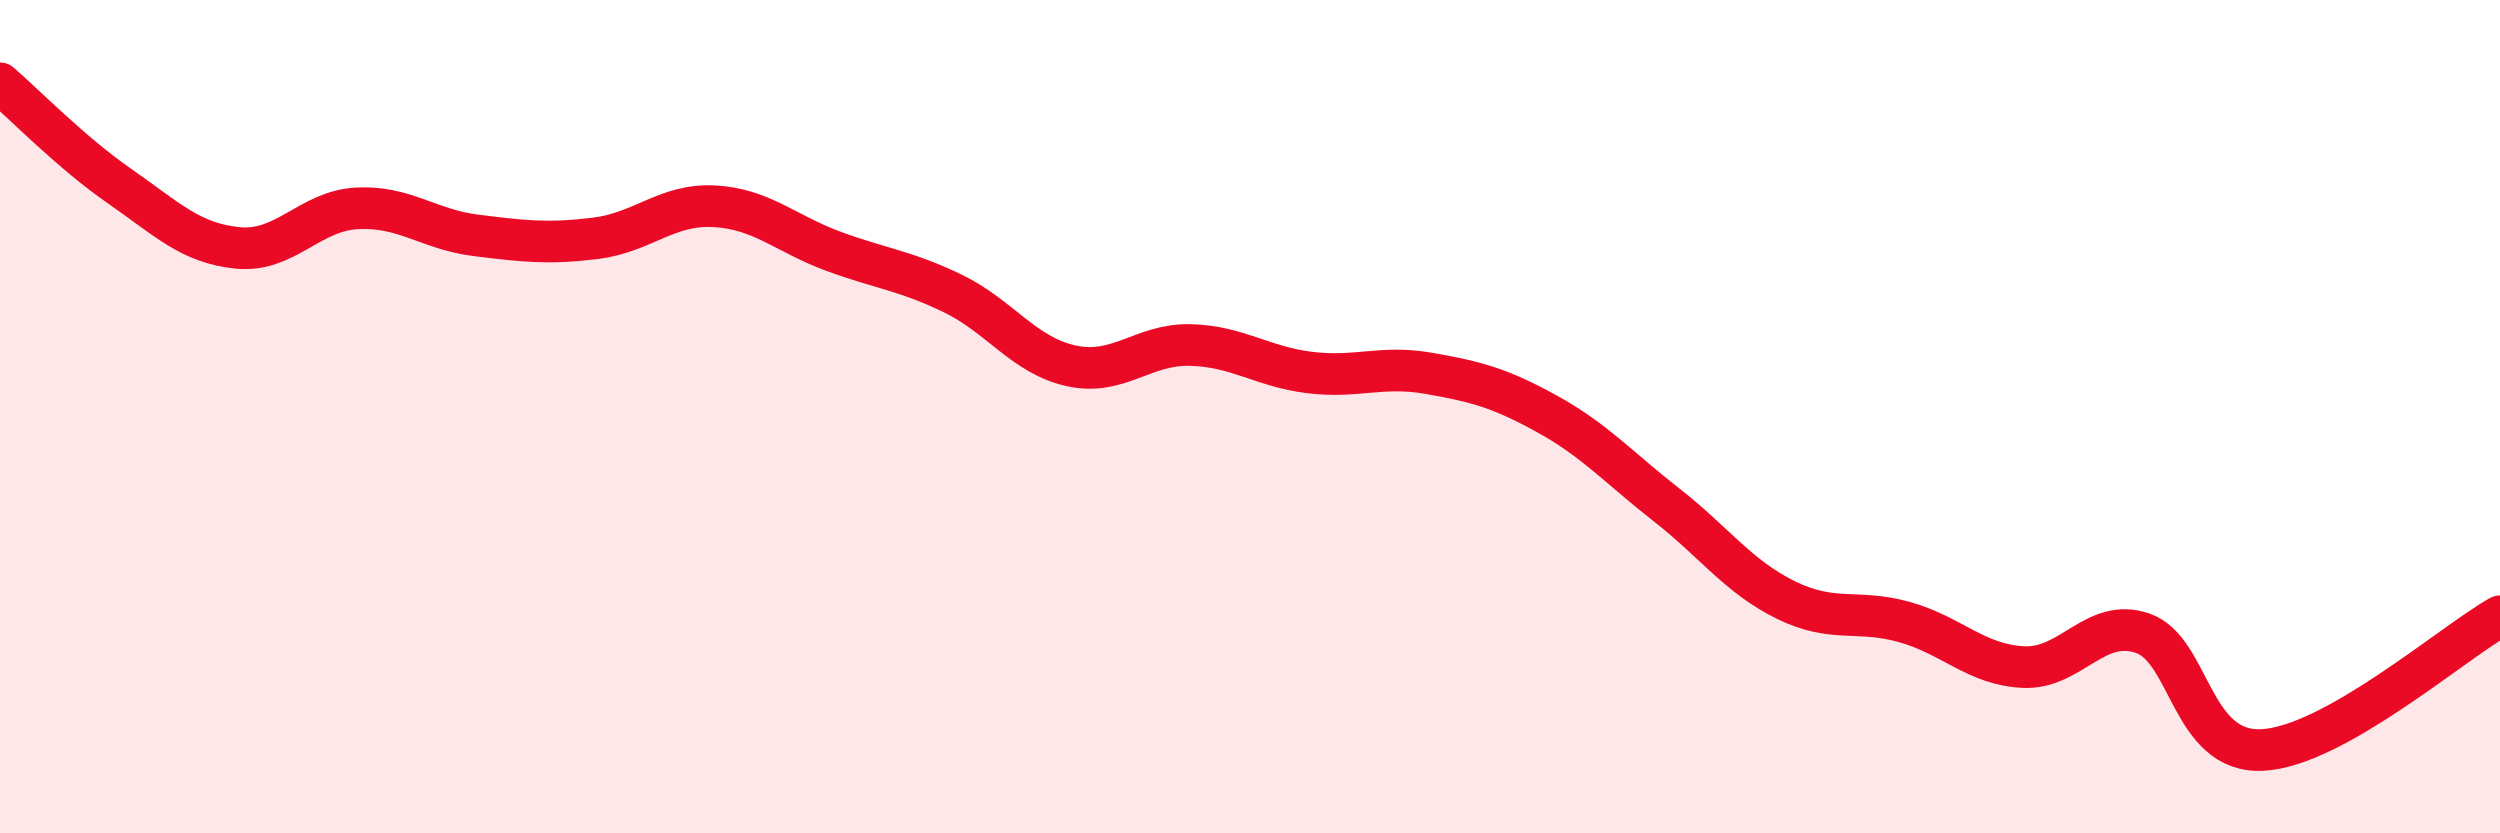 
    <svg width="60" height="20" viewBox="0 0 60 20" xmlns="http://www.w3.org/2000/svg">
      <path
        d="M 0,2 C 0.57,2.49 1.72,3.67 2.86,4.46 C 4,5.25 4.57,5.84 5.71,5.95 C 6.85,6.06 7.43,5.06 8.57,5 C 9.71,4.94 10.29,5.51 11.43,5.65 C 12.57,5.79 13.15,5.86 14.29,5.72 C 15.43,5.58 16,4.89 17.14,4.95 C 18.28,5.01 18.86,5.61 20,6.03 C 21.14,6.45 21.72,6.49 22.86,7.04 C 24,7.59 24.57,8.53 25.71,8.78 C 26.85,9.03 27.43,8.25 28.57,8.28 C 29.71,8.31 30.29,8.8 31.43,8.94 C 32.57,9.08 33.15,8.76 34.29,8.96 C 35.43,9.16 36,9.31 37.14,9.94 C 38.28,10.57 38.86,11.23 40,12.12 C 41.14,13.01 41.72,13.84 42.86,14.4 C 44,14.96 44.57,14.61 45.71,14.93 C 46.85,15.25 47.43,15.96 48.57,16.01 C 49.71,16.06 50.29,14.8 51.43,15.2 C 52.57,15.6 52.58,18.08 54.29,18 C 56,17.92 58.86,15.43 60,14.79L60 20L0 20Z"
        fill="#EB0A25"
        opacity="0.1"
        stroke-linecap="round"
        stroke-linejoin="round"
      />
      <path
        d="M 0,2 C 0.57,2.49 1.72,3.67 2.86,4.46 C 4,5.25 4.57,5.84 5.71,5.95 C 6.85,6.06 7.43,5.06 8.57,5 C 9.71,4.94 10.29,5.51 11.43,5.65 C 12.57,5.79 13.15,5.86 14.29,5.72 C 15.43,5.58 16,4.89 17.14,4.95 C 18.28,5.01 18.86,5.61 20,6.03 C 21.14,6.45 21.72,6.49 22.86,7.04 C 24,7.59 24.57,8.53 25.71,8.78 C 26.85,9.03 27.43,8.25 28.57,8.28 C 29.71,8.31 30.29,8.8 31.43,8.94 C 32.57,9.08 33.15,8.76 34.29,8.96 C 35.43,9.16 36,9.31 37.14,9.94 C 38.28,10.57 38.86,11.23 40,12.12 C 41.14,13.01 41.72,13.84 42.86,14.4 C 44,14.96 44.57,14.61 45.71,14.93 C 46.85,15.25 47.43,15.96 48.57,16.01 C 49.71,16.06 50.29,14.8 51.43,15.2 C 52.57,15.6 52.58,18.08 54.29,18 C 56,17.92 58.86,15.43 60,14.79"
        stroke="#EB0A25"
        stroke-width="1"
        fill="none"
        stroke-linecap="round"
        stroke-linejoin="round"
      />
    </svg>
  